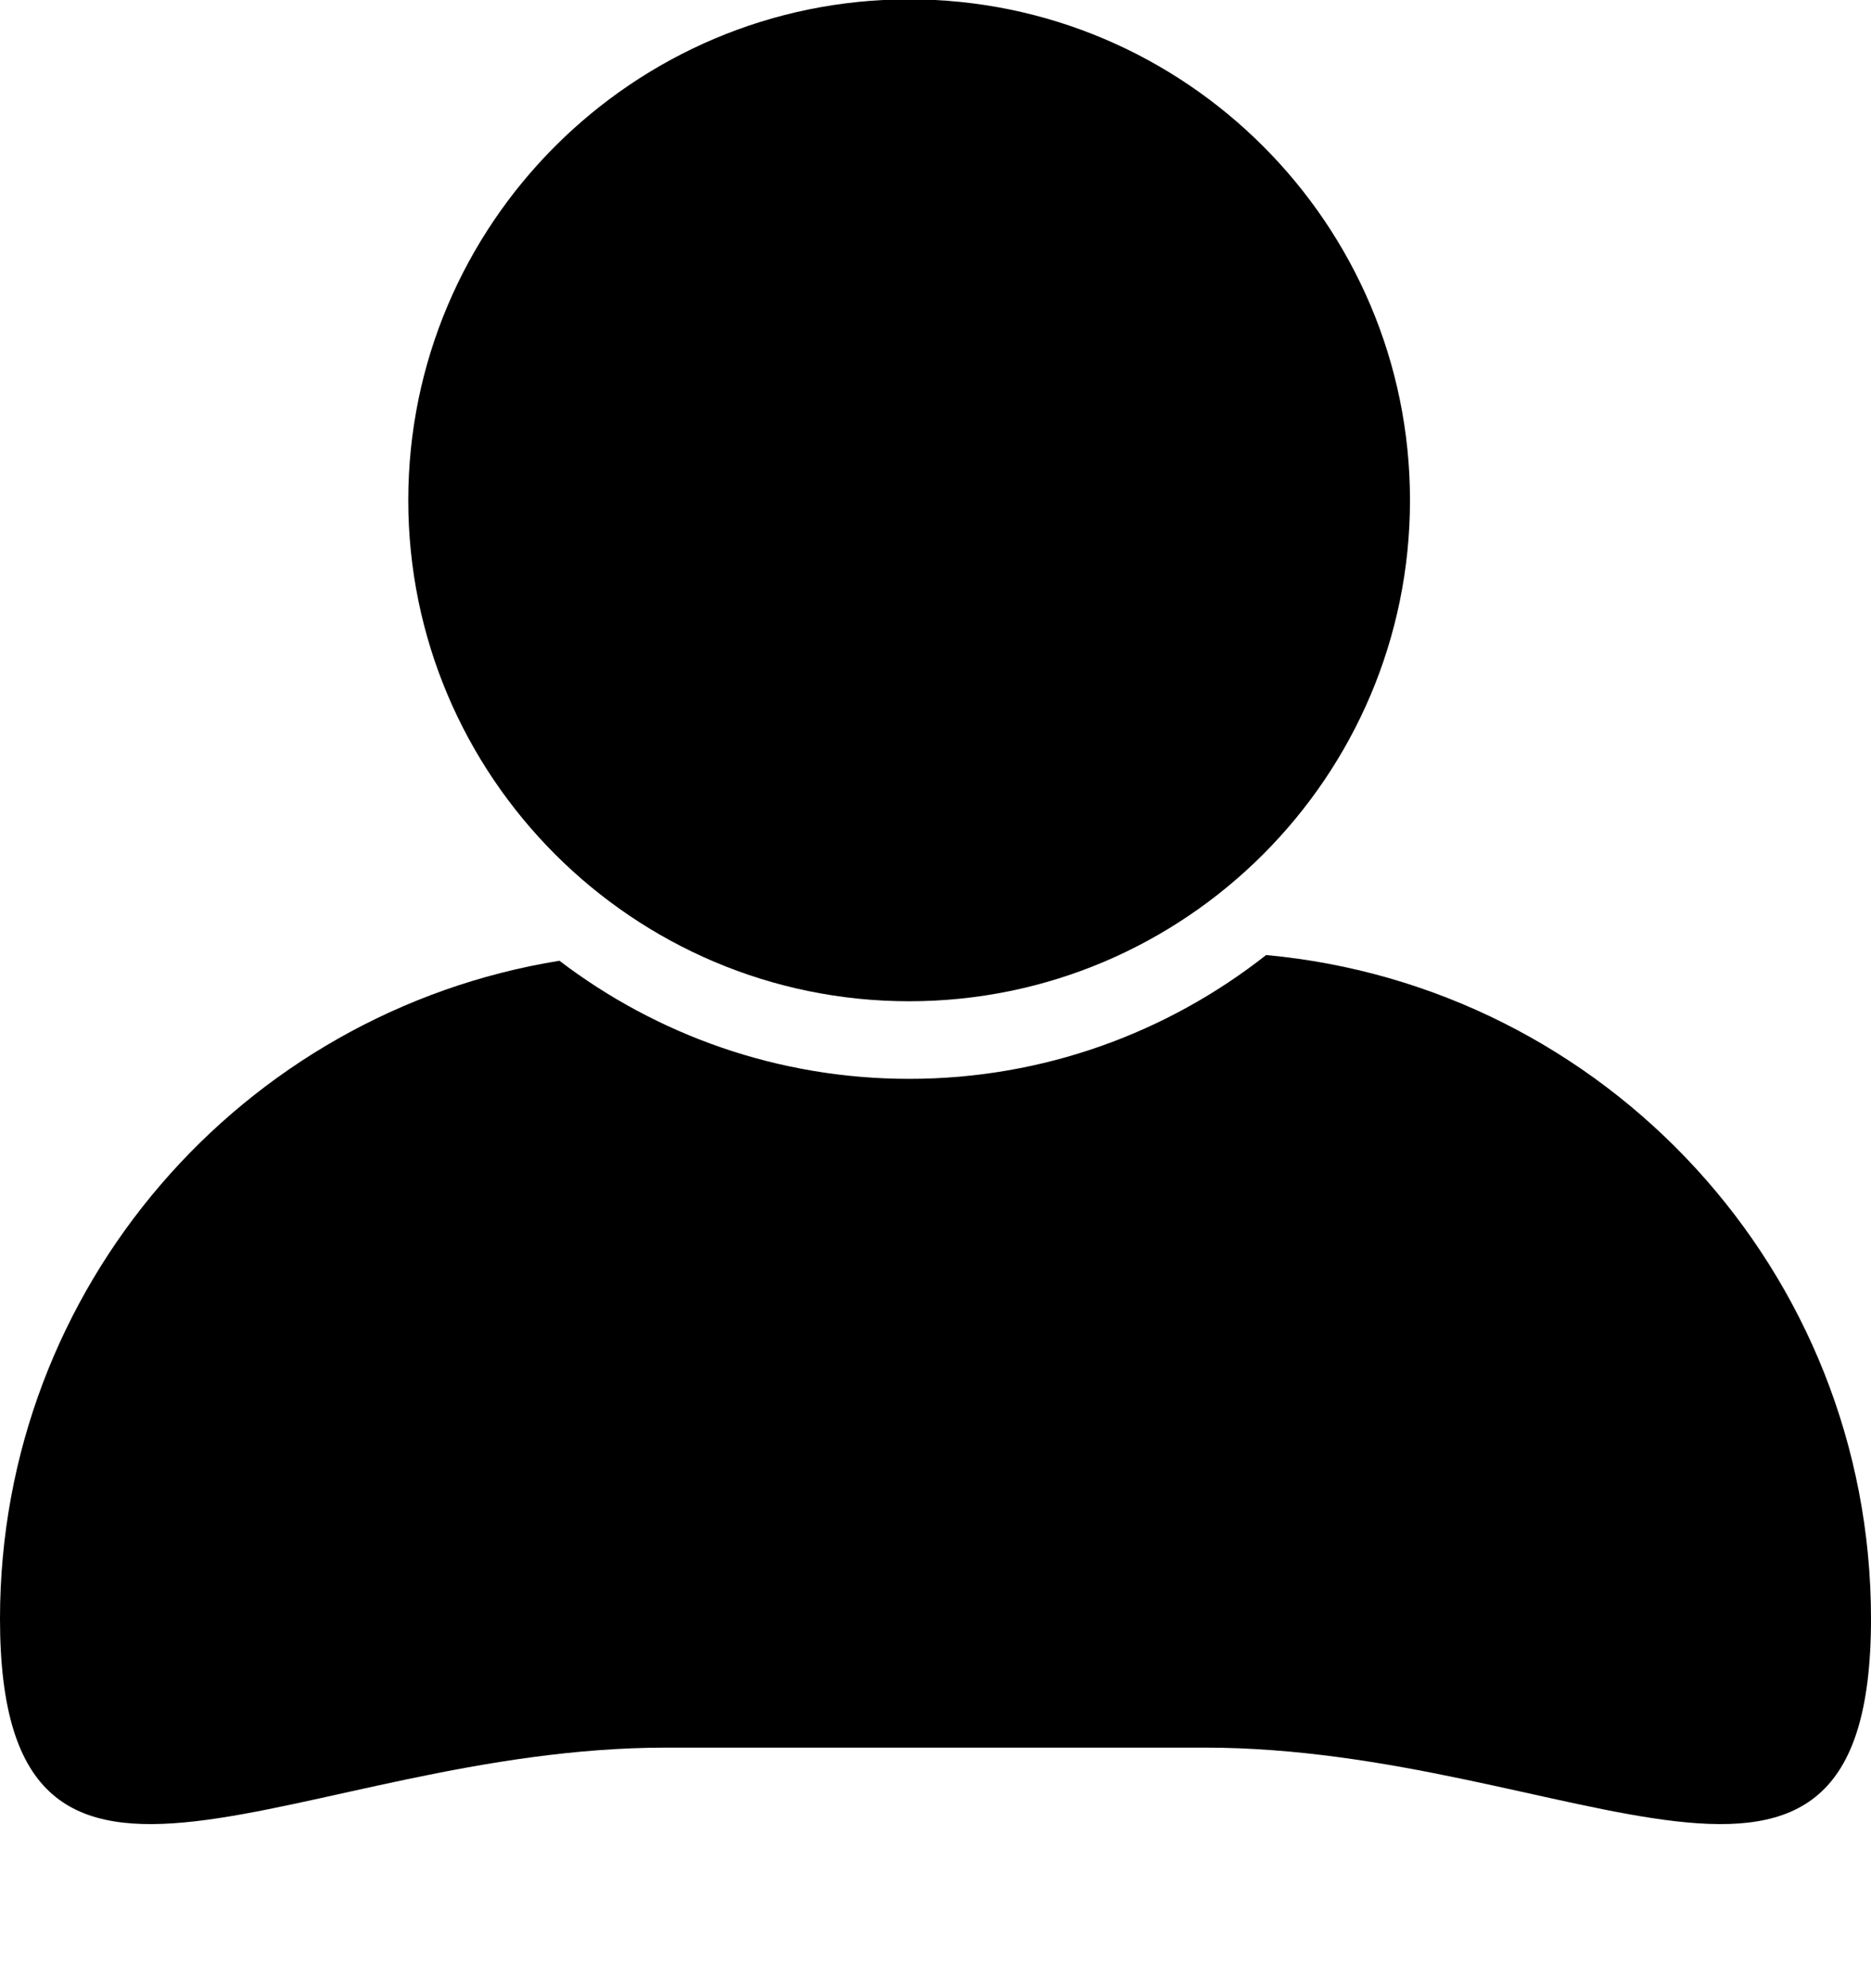 <?xml version="1.0" encoding="UTF-8"?><svg xmlns="http://www.w3.org/2000/svg" xmlns:xlink="http://www.w3.org/1999/xlink" height="95.6" preserveAspectRatio="xMidYMid meet" version="1.0" viewBox="5.0 6.9 90.0 95.6" width="90.0" zoomAndPan="magnify"><g id="change1_1"><path d="M65.904,52.834c-4.734,3.725-10.695,5.955-17.172,5.955c-6.316,0-12.146-2.119-16.821-5.68C16.654,55.575,5,68.803,5,84.757 c0,17.711,14.356,6.197,32.065,6.197h25.868C80.643,90.954,95,102.468,95,84.757C95,68.051,82.22,54.333,65.904,52.834z" fill="inherit"/></g><g id="change1_2"><path d="m48.732 55.057c13.285 0 24.092-10.809 24.092-24.095 0-13.285-10.807-24.094-24.092-24.094s-24.093 10.809-24.093 24.094c1e-3 13.286 10.809 24.095 24.093 24.095z" fill="inherit"/></g></svg>